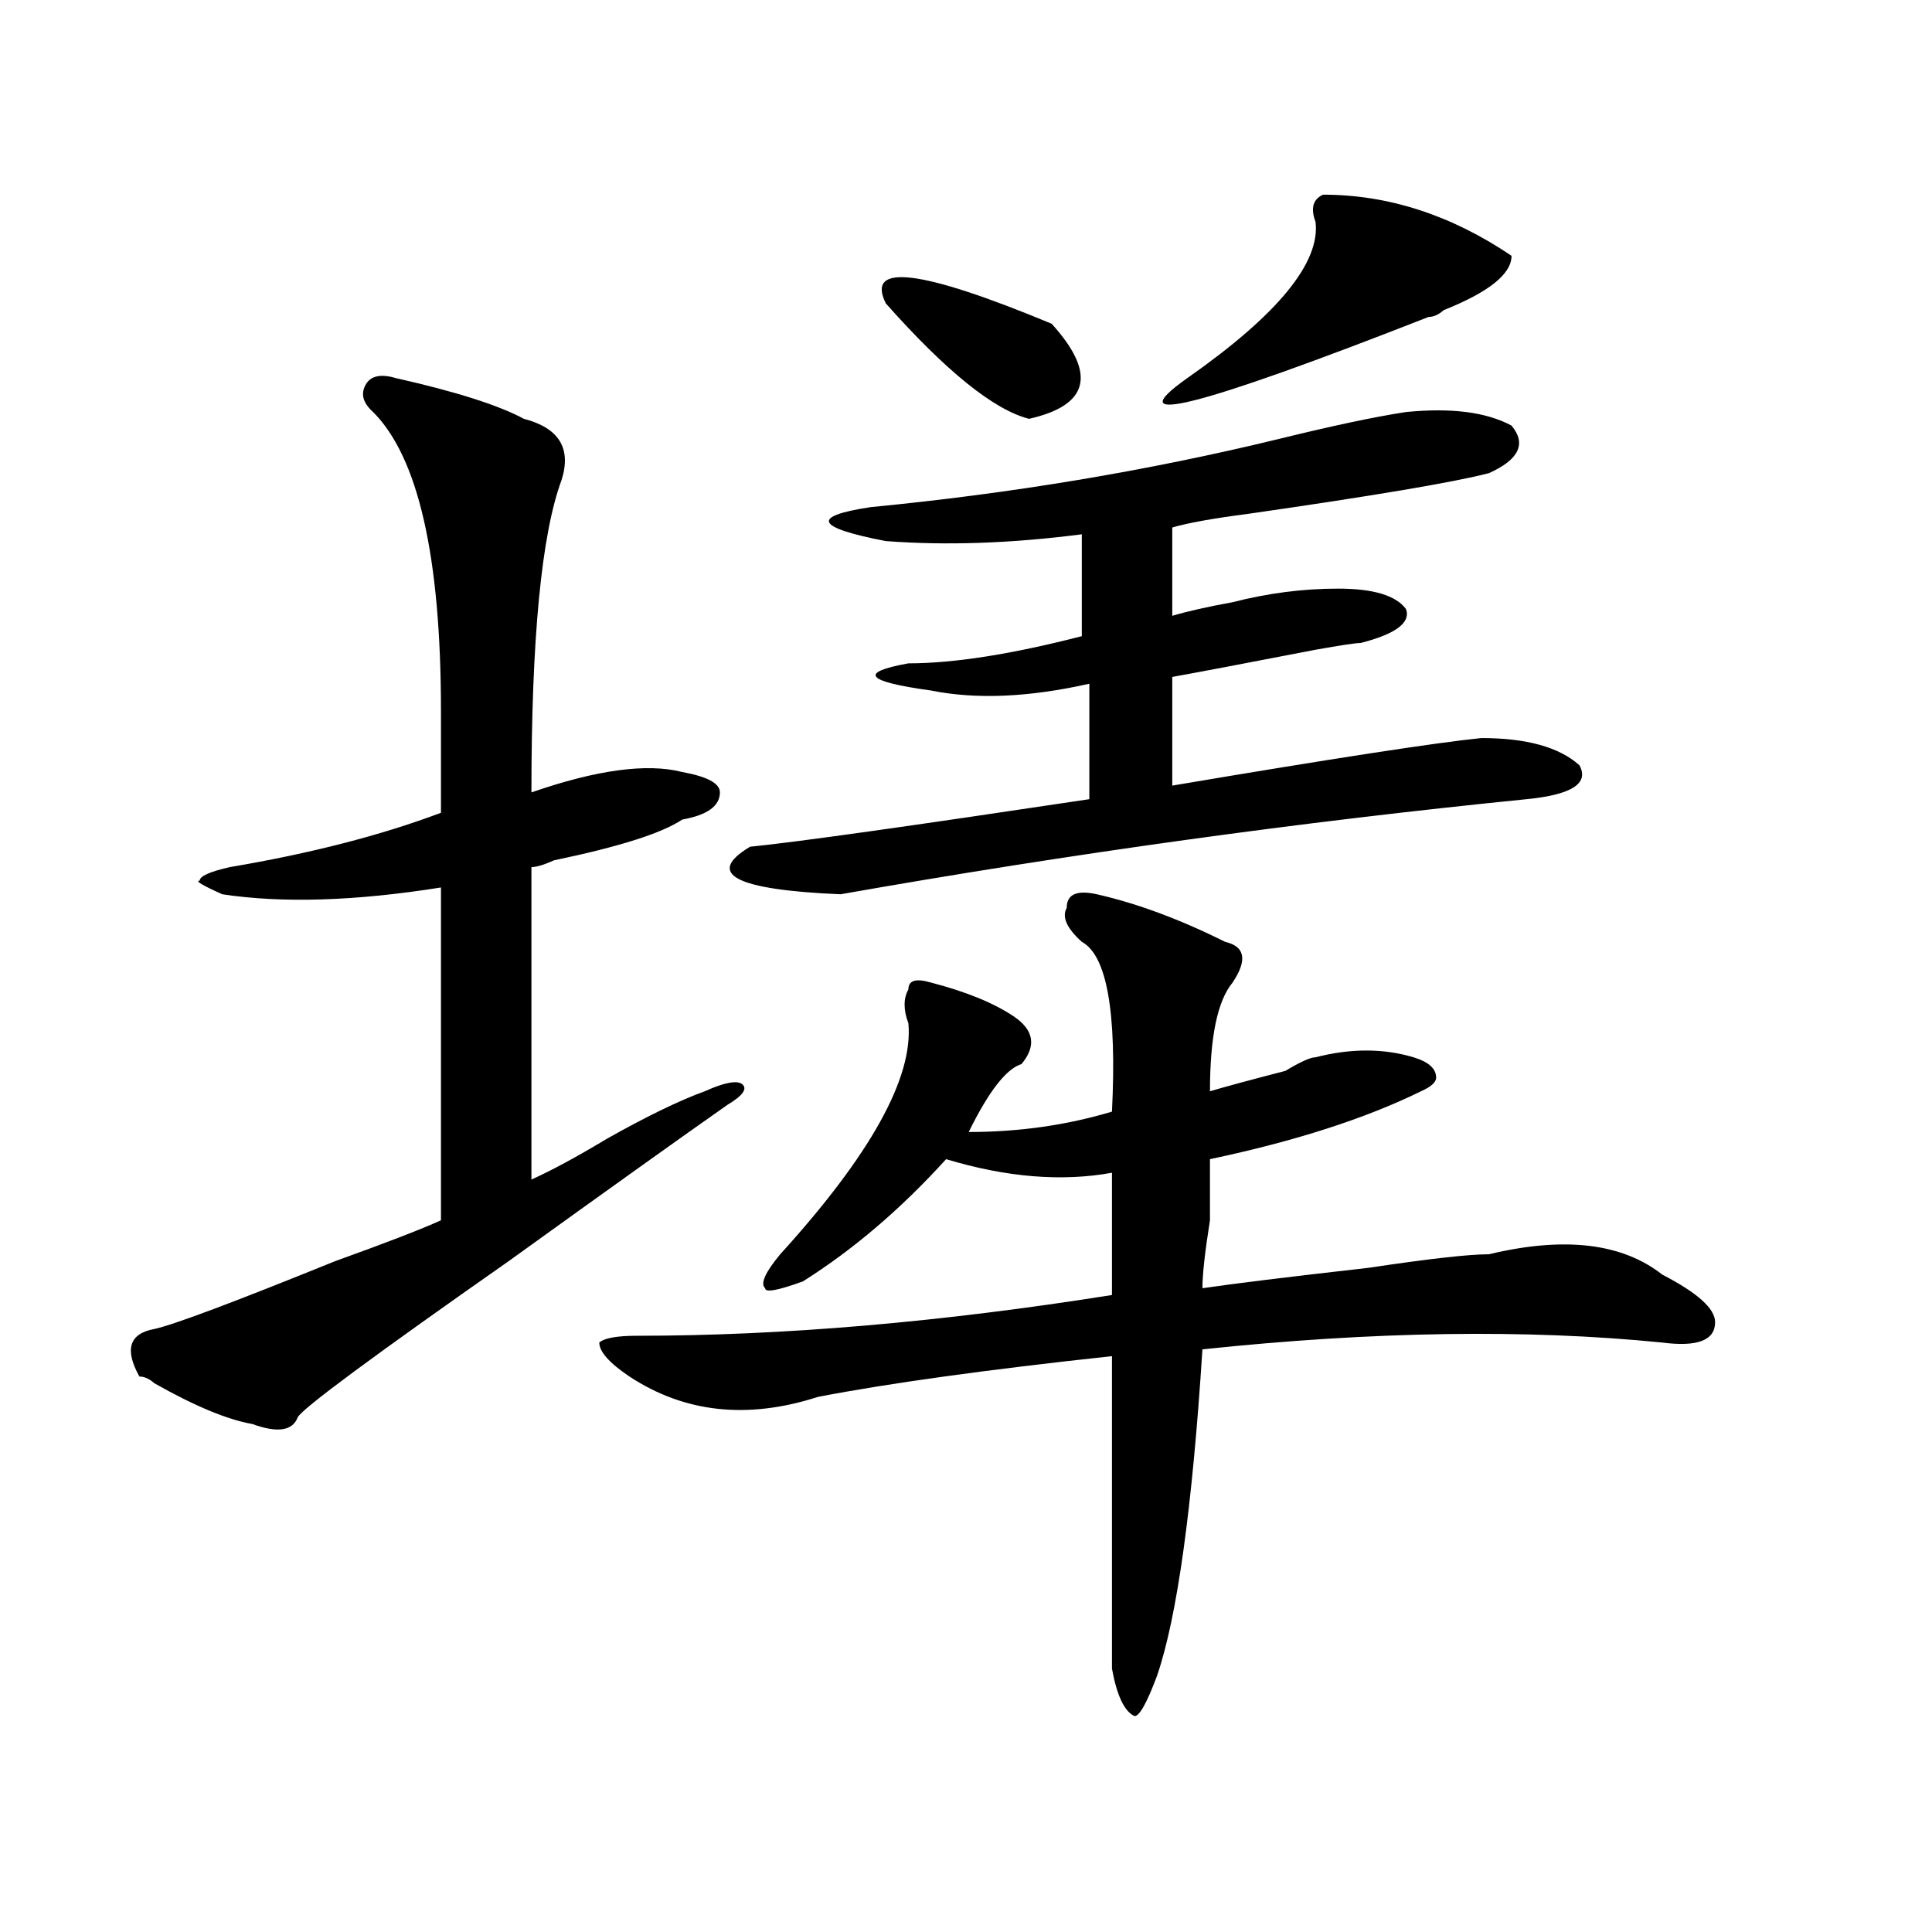 <?xml version="1.0" encoding="utf-8"?>
<!-- Generator: Adobe Illustrator 16.0.0, SVG Export Plug-In . SVG Version: 6.00 Build 0)  -->
<!DOCTYPE svg PUBLIC "-//W3C//DTD SVG 1.1//EN" "http://www.w3.org/Graphics/SVG/1.1/DTD/svg11.dtd">
<svg version="1.1" id="图层_1" xmlns="http://www.w3.org/2000/svg" xmlns:xlink="http://www.w3.org/1999/xlink" x="0px" y="0px"
	 width="1000px" height="1000px" viewBox="0 0 1000 1000" enable-background="new 0 0 1000 1000" xml:space="preserve">
<path d="M204.824,195.687c31.219,7.031,53.292,14.063,66.34,21.094c18.171,4.724,24.694,15.271,19.512,31.641
	c-10.427,28.125-15.609,82.068-15.609,161.719c33.78-11.7,59.815-15.216,78.047-10.547c12.987,2.362,19.512,5.878,19.512,10.547
	c0,7.031-6.524,11.755-19.512,14.063c-10.427,7.031-32.56,14.063-66.34,21.094c-5.243,2.362-9.146,3.516-11.707,3.516
	c0,46.912,0,100.8,0,161.719c10.366-4.669,23.414-11.7,39.023-21.094c20.792-11.7,37.683-19.885,50.73-24.609
	c10.366-4.669,16.89-5.823,19.512-3.516c2.562,2.362,0,5.878-7.805,10.547c-23.414,16.425-61.157,43.396-113.168,80.859
	c-70.242,49.219-106.704,76.19-109.266,80.859c-2.622,7.031-10.427,8.24-23.414,3.516c-13.048-2.307-29.938-9.338-50.73-21.094
	c-2.622-2.307-5.243-3.516-7.805-3.516c-7.805-14.063-5.243-22.247,7.805-24.609c10.366-2.307,41.585-14.063,93.656-35.156
	c25.976-9.338,44.206-16.37,54.633-21.094c0-56.25,0-113.654,0-172.266c-44.267,7.031-81.949,8.24-113.168,3.516
	c-10.427-4.669-14.329-7.031-11.707-7.031c0-2.307,5.183-4.669,15.609-7.031c41.585-7.031,78.047-16.37,109.266-28.125
	c0-18.732,0-36.31,0-52.734c0-79.651-11.707-131.232-35.121-154.688c-5.243-4.669-6.524-9.338-3.902-14.063
	C191.776,194.534,197.02,193.38,204.824,195.687z M567.742,462.875c20.792,4.724,42.926,12.909,66.34,24.609
	c10.366,2.362,11.707,9.393,3.902,21.094c-7.805,9.393-11.707,28.125-11.707,56.25c7.805-2.307,20.792-5.823,39.023-10.547
	c7.805-4.669,12.987-7.031,15.609-7.031c18.171-4.669,35.121-4.669,50.73,0c7.805,2.362,11.707,5.878,11.707,10.547
	c0,2.362-2.622,4.724-7.805,7.031c-28.657,14.063-65.06,25.818-109.266,35.156c0,4.724,0,15.271,0,31.641
	c-2.622,16.425-3.902,28.125-3.902,35.156c15.609-2.307,44.206-5.823,85.852-10.547c31.219-4.669,52.011-7.031,62.438-7.031
	c39.023-9.338,68.901-5.823,89.754,10.547c18.171,9.393,27.316,17.578,27.316,24.609c0,9.393-9.146,12.909-27.316,10.547
	c-70.242-7.031-149.63-5.823-238.043,3.516c-5.243,82.068-13.048,138.263-23.414,168.75c-5.243,14.063-9.146,21.094-11.707,21.094
	c-5.243-2.362-9.146-10.547-11.707-24.609c0-44.55,0-98.438,0-161.719c-65.06,7.031-115.79,14.063-152.191,21.094
	c-36.462,11.755-68.962,8.24-97.559-10.547c-10.427-7.031-15.609-12.854-15.609-17.578c2.562-2.307,9.085-3.516,19.512-3.516
	c75.425,0,157.374-7.031,245.848-21.094c0-25.763,0-46.857,0-63.281c-26.036,4.724-54.633,2.362-85.852-7.031
	c-23.414,25.818-48.169,46.912-74.145,63.281c-13.048,4.724-19.512,5.878-19.512,3.516c-2.622-2.307,0-8.185,7.805-17.578
	c46.828-51.526,68.901-91.406,66.34-119.531c-2.622-7.031-2.622-12.854,0-17.578c0-4.669,3.902-5.823,11.707-3.516
	c18.171,4.724,32.499,10.547,42.926,17.578c10.366,7.031,11.707,15.271,3.902,24.609c-7.805,2.362-16.95,14.063-27.316,35.156
	c25.976,0,50.73-3.516,74.145-10.547c2.562-51.526-2.622-80.859-15.609-87.891c-7.805-7.031-10.427-12.854-7.805-17.578
	C552.133,462.875,557.315,460.568,567.742,462.875z M727.738,213.265c23.414-2.307,41.585,0,54.633,7.031
	c7.805,9.393,3.902,17.578-11.707,24.609c-18.231,4.724-59.876,11.755-124.875,21.094c-18.231,2.362-31.219,4.724-39.023,7.031
	v45.703c7.805-2.307,18.171-4.669,31.219-7.031c18.171-4.669,36.401-7.031,54.633-7.031c18.171,0,29.878,3.516,35.121,10.547
	c2.562,7.031-5.243,12.909-23.414,17.578c-2.622,0-10.427,1.208-23.414,3.516c-36.462,7.031-61.157,11.755-74.145,14.063v56.25
	c83.229-14.063,136.582-22.247,159.996-24.609c23.414,0,40.304,4.724,50.73,14.063c5.183,9.393-3.902,15.271-27.316,17.578
	c-117.07,11.755-235.481,28.125-355.113,49.219c-54.633-2.307-70.242-10.547-46.828-24.609
	c23.414-2.307,81.949-10.547,175.605-24.609V353.89c-31.219,7.031-58.535,8.24-81.949,3.516
	c-33.841-4.669-37.743-9.338-11.707-14.063c23.414,0,53.292-4.669,89.754-14.063v-52.734c-36.462,4.724-70.242,5.878-101.461,3.516
	c-36.462-7.031-39.023-12.854-7.805-17.578c72.804-7.031,143.046-18.732,210.727-35.156
	C689.995,220.297,712.129,215.627,727.738,213.265z M458.477,157.015c-10.427-21.094,18.171-17.578,85.852,10.547
	c23.414,25.818,19.512,42.188-11.707,49.219C514.39,212.112,489.695,192.172,458.477,157.015z M684.813,100.765
	c33.78,0,66.34,10.547,97.559,31.641c0,9.393-11.707,18.787-35.121,28.125c-2.622,2.362-5.243,3.516-7.805,3.516
	c-119.692,46.912-161.337,57.458-124.875,31.641c46.828-32.794,68.901-59.766,66.34-80.859
	C678.288,107.797,679.569,103.127,684.813,100.765z"/>
</svg>
